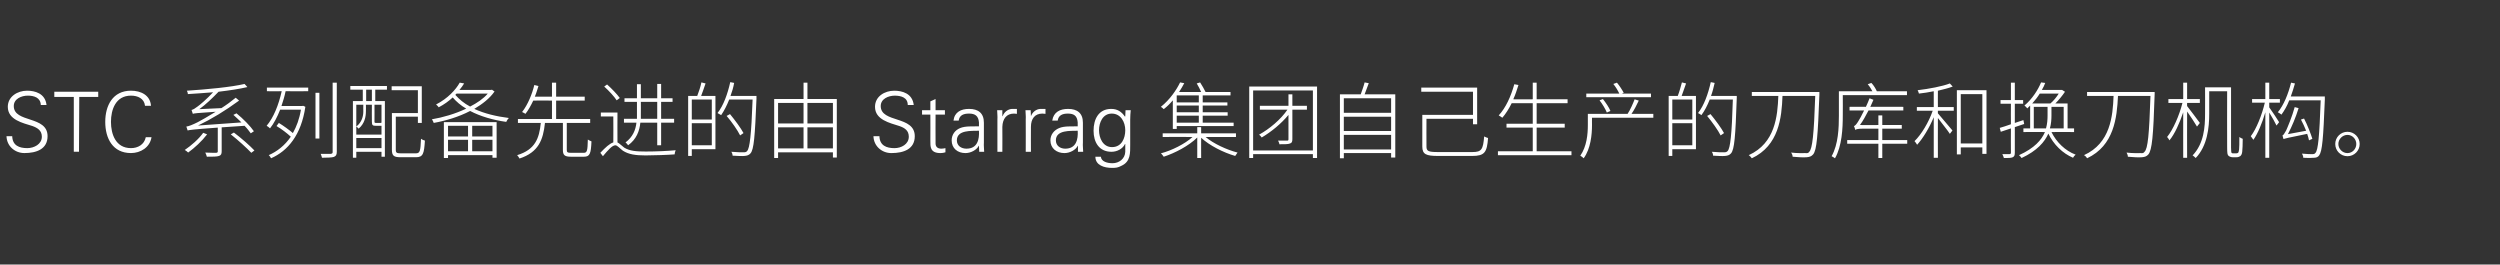 <?xml version="1.0" standalone="no"?><!DOCTYPE svg PUBLIC "-//W3C//DTD SVG 1.1//EN" "http://www.w3.org/Graphics/SVG/1.1/DTD/svg11.dtd"><svg xmlns="http://www.w3.org/2000/svg" version="1.1" width="962px" height="101.8px" viewBox="0 -33 962 101.8" style="top:-33px"><rect x="0" y="-33" width="962" height="101.8" fill="#333333" stroke="none"/><desc>STC 系列配备先进的由 Starrag 集团自己生产的刀库和换刀机构。</desc><defs/><g id="Polygon349218"><path d="m9.4 25.9c-3.7 0-6.8-2.7-6.9-6.5c0 0 2.2 0 2.2 0c.1 3.6 2.7 4.6 5.8 4.6c2.6 0 5.6-1.5 5.6-4.4c0-2.4-1.7-3.4-3.6-4.1c-3.8-1.2-9.5-2.4-9.5-7.4c0-4 3.8-6.2 7.4-6.2c3 0 7 1 7.5 5.5c0 0-2.2 0-2.2 0c-.1-2.9-2.7-3.6-5-3.6c-2.4 0-5.4 1.2-5.4 4c0 6.6 13 3.6 13 11.6c0 5-4.3 6.5-8.9 6.5zm19-21.6l-7.5 0l0-2l16.9 0l0 2l-7.3 0l-.1 21.1l-2 0l0-21.1zm27.4 3.4c-.3-2.8-2.8-3.9-5.4-3.9c-5.9 0-7.7 5.4-7.7 10.1c0 4.7 1.8 10.1 7.7 10.1c2.6 0 5.1-1.3 5.7-4.2c0 0 2.2 0 2.2 0c-.6 3.9-4.2 6.1-7.9 6.1c-7 0-9.9-5.6-9.9-12c0-6.3 2.9-12 9.9-12c3.8 0 7.4 1.7 7.7 5.8c0 0-2.3 0-2.3 0zm23.9 11c-2 2.6-4.8 5.2-7.3 7c-.3-.3-.9-.8-1.3-1c2.5-1.7 5.3-4.1 7.1-6.6c0 0 1.5.6 1.5.6zm5.6-2.7c0 0 .03 9.22 0 9.2c0 1-.2 1.5-1 1.8c-.9.3-2.4.3-4.7.3c-.1-.5-.4-1.1-.6-1.6c2 .1 3.7.1 4.2.1c.5-.1.6-.2.6-.6c0 0 0-9.1 0-9.1c-9.7.7-10.8.9-11.6 1.1c-.1-.3-.3-1-.5-1.5c.9-.1 2.4-.7 4.4-1.7c1.2-.6 3.8-2.1 6.9-4c-7.4.5-8.3.6-8.8.8c-.1-.4-.4-1.1-.5-1.5c.6-.1 1.4-.6 2.3-1.3c.9-.6 3.7-3 6-5.5c-3.3.3-6.6.5-9.7.7c0-.4-.2-1-.4-1.3c7.7-.5 17.2-1.4 22.2-2.6c0 0 1.1 1.2 1.1 1.2c-2.9.7-6.9 1.3-11.1 1.8c-2.4 2.5-4.9 4.9-7.4 6.7c0 0 8.5-.4 8.5-.4c1.9-1.2 3.8-2.6 5.5-4c0 0 1.3 1.1 1.3 1.1c-5.3 3.9-10.6 7.1-15.8 9.6c0 0 16.7-1.2 16.7-1.2c-1-1-2.1-2-3.1-2.9c0 0 1.2-.6 1.2-.6c2.6 2.1 5.4 5 6.7 6.9c0 0-1.2.8-1.2.8c-.6-.8-1.4-1.9-2.4-2.9c-.04-.01-8.8.6-8.8.6zm4.7 2c2.8 2.1 6.1 5 7.9 6.9c0 0-1.2.9-1.2.9c-1.7-1.8-5.1-4.9-7.9-7.1c0 0 1.2-.7 1.2-.7zm12.7-17.3l15.9 0l0 1.4c0 0-8.67.04-8.7 0c-.4 2-1 3.9-1.6 5.7c0 .01 8 0 8 0l.3-.1c0 0 .92.36.9.4c-1.6 10.9-6.8 17-13.2 19.8c-.2-.4-.6-1-.9-1.2c3.2-1.4 6.2-3.7 8.5-7.1c-1.4-1.3-3.6-3-5.5-4.1c0 0 .9-1.2.9-1.2c1.8 1.1 4 2.7 5.4 3.9c1.4-2.5 2.5-5.4 3.1-9c0 0-8 0-8 0c-1.1 2.8-2.4 5.3-3.9 7.2c-.3-.3-.9-.8-1.3-1c2.7-3.2 4.6-8 5.8-13.3c-.03.04-5.7 0-5.7 0l0-1.4zm18.7 2l1.5 0l0 17.6l-1.5 0l0-17.6zm8.2-3.9c0 0-.05 26.64 0 26.6c0 1.3-.4 1.7-1.2 2c-.7.2-2.1.3-4.5.3c-.1-.4-.3-1.1-.5-1.5c1.8 0 3.5 0 3.9 0c.5-.1.7-.2.7-.7c.01-.03 0-26.7 0-26.7l1.6 0zm13.5 2.7l-2.2 0l0 4.4l2.2 0l0-4.4zm3.7 5.8l-2.7 0c0 0 .04 6.52 0 6.5c0 .4.1.5.6.5c0 0 1.5 0 1.5 0c.4 0 .5 0 .5-.1c0-.02.1 0 .1 0l0-6.9zm0 16.7l0-3.9l-9.7 0l0 3.9l9.7 0zm-9.7-16.7l0 11.5l9.7 0c0 0 0-3.44 0-3.4c-.1 0-.3 0-.4 0c0 0-1.8 0-1.8 0c-1.2 0-1.5-.2-1.5-1.6c-.05.02 0-6.5 0-6.5l-2.3 0c0 0 .05 2.59 0 2.6c0 2-.5 4.7-2.8 6.6c-.2-.3-.6-.6-.9-.8c2.2-1.7 2.7-4.1 2.7-5.8c-.04-.04 0-2.6 0-2.6l-2.7 0zm-2.3-7.2l14.1 0l0 1.4l-4.5 0l0 4.4l3.7 0l0 21.4l-1.3 0l0-1.9l-9.7 0l0 2.3l-1.3 0l0-21.8l3.8 0l0-4.4l-4.8 0l0-1.4zm25.2 25.9c1.6 0 1.8-.8 2-5.6c.4.3 1 .6 1.5.7c-.3 5-.7 6.4-3.4 6.4c0 0-5.9 0-5.9 0c-2.6 0-3.4-.5-3.4-2.9c.03.04 0-14.1 0-14.1l10 0l0-8.8l-10.1 0l0-1.5l11.6 0l0 14.1l-1.5 0l0-2.4l-8.5 0c0 0 .03 12.77 0 12.8c0 1.1.4 1.3 2 1.3c0 0 5.7 0 5.7 0zm12.4-10.6l0 4.1l7.7 0l0-4.1l-7.7 0zm17.1 0l-7.8 0l0 4.1l7.8 0l0-4.1zm0 9.8l0-4.4l-7.8 0l0 4.4l7.8 0zm-9.4 0l0-4.4l-7.7 0l0 4.4l7.7 0zm-9.3-11.2l20.3 0l0 13.7l-1.6 0l0-1l-17.1 0l0 1.1l-1.6 0l0-13.8zm4.4-10.5c1.5 1.7 3.4 3.3 5.7 4.5c2.7-1.4 5.1-3 6.8-5c-.01.04-12 0-12 0c0 0-.45.49-.5.5zm15.1-1.3c-1.8 2.6-4.6 4.8-7.8 6.7c3.9 1.8 8.5 2.9 13.3 3.5c-.4.4-.8 1-1 1.5c-5-.7-9.9-2.1-13.9-4.2c-4.4 2.3-9.5 3.8-14 4.6c-.1-.4-.5-1.1-.7-1.4c4.2-.7 9-2.1 13.2-4.1c-2.1-1.2-3.8-2.7-5.2-4.3c-1.5 1.4-3.3 2.7-5.4 3.8c-.2-.4-.7-.8-1-1.1c4.5-2.3 7.6-5.7 9.1-8.4c0 0 1.7.3 1.7.3c-.5.8-1.1 1.7-1.8 2.5c.05.03 12.2 0 12.2 0l.3-.1c0 0 .99.74 1 .7zm34.3 23.6c1.3 0 1.5-.7 1.6-5.1c.4.3 1 .5 1.4.7c-.2 4.7-.6 5.9-2.9 5.9c0 0-5 0-5 0c-2.4 0-3.1-.6-3.1-2.6c.02-.03 0-10.4 0-10.4c0 0-6.89.04-6.9 0c-.7 6.6-2.5 11.3-9.8 13.7c-.2-.4-.6-1-.9-1.3c6.9-2.1 8.5-6.4 9.1-12.4c.04.04-8.8 0-8.8 0l0-1.5l13.1 0l0-7.1c0 0-7.2-.04-7.2 0c-.9 1.9-1.9 3.7-3 5.1c-.4-.2-1-.6-1.3-.7c2.2-2.8 3.9-7 4.7-10.4c0 0 1.6.4 1.6.4c-.4 1.2-.8 2.7-1.4 4.1c.01-.04 6.6 0 6.6 0l0-5.4l1.6 0l0 5.4l11 0l0 1.5l-11 0l0 7.1l13.1 0l0 1.5l-9 0c0 0 .03 10.4 0 10.4c0 .9.3 1.1 1.7 1.1c0 0 4.8 0 4.8 0zm22-14.8c0 .6 0 1.1 0 1.7c.01 0 6.3 0 6.3 0l0-6.5l-6.3 0c0 0 .04 4.78 0 4.8zm-.2 3.2c-.3 3.2-1.5 6.4-4.7 8.7c-.2-.3-.7-.9-1-1.1c2.8-2.1 3.9-4.8 4.2-7.6c.04.01-4.8 0-4.8 0l0-1.5c0 0 5 0 5 0c0-.6 0-1.1 0-1.7c.03-.02 0-4.8 0-4.8l-4.8 0l0-1.4l4.8 0l0-5.4l1.5 0l0 5.4l6.3 0l0-5.5l1.5 0l0 5.5l4.4 0l0 1.4l-4.4 0l0 6.5l5 0l0 1.5l-5 0l0 8.7l-1.5 0l0-8.7c0 0-6.45.01-6.5 0zm-9.1-8.6c-.9-1.4-3-3.7-4.8-5.3c0 0 1.1-.8 1.1-.8c1.8 1.6 3.9 3.8 4.9 5.2c0 0-1.2.9-1.2.9zm.3 16.2c.7.3 1.4 1.1 2.6 2c2.1 1.3 4.6 1.5 8.3 1.5c3.9 0 8.5-.2 11.5-.5c-.2.4-.4 1.2-.4 1.6c-2.3.2-8.3.4-11.2.4c-3.9 0-6.5-.4-8.7-1.8c-1.2-.9-2.2-2.1-2.9-2.1c-1.2 0-2.8 1.8-4.8 4.2c0 0-1-1.3-1-1.3c1.9-2 3.6-3.6 5-4c.05-.04 0-10 0-10l-4.8 0l0-1.5l6.4 0c0 0-.05 11.52 0 11.5zm36.3-16.5l-7.7 0l0 7.7l7.7 0l0-7.7zm0 17.6l0-8.5l-7.7 0l0 8.5l7.7 0zm-2.4-23.8c-.5 1.6-1.2 3.4-1.7 4.8c-.03 0 5.5 0 5.5 0l0 20.5l-9.1 0l0 2.6l-1.4 0l0-23.1c0 0 3.53 0 3.5 0c.6-1.5 1.3-3.7 1.6-5.2c0 0 1.6.4 1.6.4zm19.6 5.7c-.6 14.8-1 19.7-2.3 21.2c-.6.7-1.3.9-2.3 1c-.9.1-2.8 0-4.6-.1c0-.5-.2-1.1-.5-1.5c2.1.2 4 .2 4.7.2c.7 0 1.1-.1 1.4-.5c1-1.1 1.6-6.1 2.1-19.8c0 0-9 0-9 0c-.9 2.3-2 4.4-3.1 6c-.3-.2-1-.6-1.4-.8c2.3-2.9 3.9-7.4 4.9-11.9c0 0 1.5.3 1.5.3c-.3 1.7-.8 3.4-1.4 5c0 0 10 0 10 0c0 0-.05.9 0 .9zm-6.3 14.3c-1-2-3.2-5.2-5.2-7.5c0 0 1.3-.7 1.3-.7c1.9 2.3 4.2 5.4 5.2 7.3c0 0-1.3.9-1.3.9zm35.7 5l0-8.1l-9.8 0l0 8.1l9.8 0zm-21.1 0l9.8 0l0-8.1l-9.8 0l0 8.1zm0-17.5l0 7.9l9.8 0l0-7.9l-9.8 0zm11.3 0l0 7.9l9.8 0l0-7.9l-9.8 0zm11.3-1.5l0 22.5l-1.5 0l0-2l-21.1 0l0 2.2l-1.5 0l0-22.7l11.3 0l0-6.3l1.5 0l0 6.3l11.3 0zm21 20.8c-3.7 0-6.8-2.7-6.9-6.5c0 0 2.3 0 2.3 0c.1 3.6 2.7 4.6 5.8 4.6c2.6 0 5.5-1.5 5.5-4.4c0-2.4-1.6-3.4-3.6-4.1c-3.7-1.2-9.4-2.4-9.4-7.4c0-4 3.7-6.2 7.4-6.2c3 0 7 1 7.5 5.5c0 0-2.3 0-2.3 0c0-2.9-2.6-3.6-5-3.6c-2.4 0-5.4 1.2-5.4 4c0 6.6 13.1 3.6 13.1 11.6c0 5-4.3 6.5-9 6.5zm15-14.8l-3.2 0l0-1.7l3.2 0l0-3.4l2-.9l0 4.3l3.6 0l0 1.7l-3.6 0c0 0-.04 10.79 0 10.8c-.1 1.5.7 2.3 2.2 2.3c.5 0 1.1-.1 1.6-.2c0 0 0 1.6 0 1.6c-.6.2-1.3.3-1.9.3c-4.1 0-3.9-2.6-3.9-4.7c.04-.05 0-10.1 0-10.1zm13.9 13.1c4.2 0 5-3.5 4.8-6.9c-2.8.1-8.5-.4-8.5 3.7c0 2.1 1.7 3.2 3.7 3.2zm4.8-10.1c-.2-2.6-1.6-3.4-3.8-3.4c-2.1 0-3.7.6-4 2.7c0 0-2 0-2 0c.4-3.3 2.9-4.5 6-4.5c3.5 0 5.7 1.6 5.7 5.3c0 0 0 7.6 0 7.6c-.1 1.3.1 2.6.1 3.6c.04.04-1.9 0-1.9 0l-.1-2.3l-.1 0c0 0-.07.2-.1.2c-.7 1.3-2.8 2.6-5 2.6c-3 0-5.3-1.8-5.3-4.9c0-2.2 1.3-3.9 3.2-4.7c2.1-.9 4.9-.6 7.3-.7c0 0 0-1.5 0-1.5zm9 11.3l-1.9 0c0 0 .03-12.41 0-12.4c.1-1.3-.1-2.5-.1-3.6c-.03-.02 2 0 2 0l0 2.3c0 0 .11.04.1 0c.6-1.6 2-2.7 3.6-2.8c.7 0 1.3 0 1.9 0c0 0 0 1.9 0 1.9c-.3 0-.8-.1-1.1-.1c-2.9 0-4.4 2-4.5 5.1c.05-.02 0 9.6 0 9.6zm11 0l-2 0c0 0 .04-12.41 0-12.4c.1-1.3-.1-2.5-.1-3.6c-.02-.02 2 0 2 0l.1 2.3c0 0 .02.04 0 0c.6-1.6 2-2.7 3.6-2.8c.7 0 1.3 0 2 0c0 0 0 1.9 0 1.9c-.4 0-.8-.1-1.2-.1c-2.9 0-4.4 2-4.4 5.1c-.04-.02 0 9.6 0 9.6zm13.2-1.2c4.2 0 5-3.5 4.8-6.9c-2.7.1-8.4-.4-8.4 3.7c0 2.1 1.7 3.2 3.6 3.2zm4.8-10.1c-.2-2.6-1.5-3.4-3.8-3.4c-2 0-3.6.6-3.9 2.7c0 0-2.1 0-2.1 0c.5-3.3 3-4.5 6.1-4.5c3.5 0 5.7 1.6 5.7 5.3c0 0 0 7.6 0 7.6c-.1 1.3.1 2.6.1 3.6c.02.04-2 0-2 0l0-2.3l-.1 0c0 0-.09.2-.1.2c-.7 1.3-2.8 2.6-5 2.6c-3 0-5.4-1.8-5.4-4.9c0-2.2 1.4-3.9 3.3-4.7c2.1-.9 4.9-.6 7.2-.7c0 0 0-1.5 0-1.5zm13.1-3.4c-3.5 0-4.9 3.5-4.9 6.4c0 3 1.5 6.5 5 6.5c3.7 0 5.1-3.4 5.1-6.5c0-3.1-1.7-6.4-5.2-6.4zm5.3-1.3c0 0 1.96-.02 2 0c-.1 1.1-.2 2.3-.2 3.6c0 0 0 9.6 0 9.6c0 3.2.2 6.6-3.4 8.2c-1.3.7-2.1.8-3.6.8c-3 0-6.4-1-6.4-4.3c0 0 2.1 0 2.1 0c.2 1.9 2.5 2.5 4.5 2.5c2.5 0 4.8-1.7 4.9-4.4c-.02-.02 0-3 0-3c0 0-.08-.03-.1 0c-.9 1.9-3.1 3-5.2 3c-4.8 0-6.9-3.7-6.9-8.1c0-4.4 1.9-8.4 6.8-8.4c2.4 0 4 1.1 5.3 3c.02-.03.1-.2.1-.2l.1-2.3zm28.2-5.7l-8.5 0l0 2.7l8.5 0l0-2.7zm0 3.9l-8.5 0l0 2.6l8.5 0l0-2.6zm0 3.9l-8.5 0l0 2.7l8.5 0l0-2.7zm-10-5.9c-1 1.2-2.2 2.4-3.5 3.4c-.3-.3-.7-.7-1.1-.9c3.5-2.8 6-6.5 7.4-9.4c0 0 1.6.3 1.6.3c-.6 1.1-1.2 2.2-2 3.4c0 0 8.5 0 8.5 0c-.4-1-1.1-2.3-1.7-3.3c0 0 1.3-.4 1.3-.4c.8 1.2 1.6 2.7 2.1 3.7c-.03 0 9.6 0 9.6 0l0 1.3l-10.7 0l0 2.7l9.5 0l0 1.2l-9.5 0l0 2.6l9.6 0l0 1.3l-9.6 0l0 2.7l11.9 0l0 1.3l-21.9 0l0 1.1l-1.5 0c0 0-.01-11 0-11zm12.6 14.1c3.1 2.6 8.1 4.9 12.3 6c-.3.4-.7 1-.9 1.3c-4.5-1.3-9.9-4-13.1-7c-.03-.03 0 7.8 0 7.8l-1.5 0c0 0-.03-7.86 0-7.9c-3.2 3.2-8.6 6-12.9 7.4c-.3-.4-.7-1-1.1-1.3c4.2-1.1 9.2-3.6 12.2-6.3c.04-.02-11.5 0-11.5 0l0-1.4l13.3 0l0-2.4l1.5 0l0 2.4l13.4 0l0 1.4c0 0-11.73-.02-11.7 0zm39-10.5l-5.6 0c0 0 .01 11.34 0 11.3c0 1-.2 1.5-.9 1.7c-.7.3-1.9.3-4.1.3c0-.4-.3-1-.5-1.4c1.6 0 3.1 0 3.5 0c.4 0 .5-.1.5-.6c0 0 0-9.3 0-9.3c-2.8 3.4-6.6 6.5-10.3 8.7c-.2-.3-.6-.8-1-1.1c4-2.2 8.3-5.8 10.9-9.6c-.05-.02-10.6 0-10.6 0l0-1.5l11 0l0-4.4l1.5 0l0 4.4l5.6 0l0 1.5zm2.3 15.7l0-23.1l-23 0l0 23.1l23 0zm1.6-24.6l0 27.5l-1.6 0l0-1.5l-23 0l0 1.5l-1.5 0l0-27.5l26.1 0zm28.5 24.2l0-5.6l-18.2 0l0 5.6l18.2 0zm-18.2-12.6l0 5.5l18.2 0l0-5.5l-18.2 0zm0-7.1l0 5.6l18.2 0l0-5.6l-18.2 0zm19.8-1.5l0 24.3l-1.6 0l0-1.7l-18.2 0l0 2l-1.5 0l0-24.6c0 0 7.98-.04 8 0c.5-1.4 1.2-3.3 1.5-4.6c0 0 1.6.3 1.6.3c-.5 1.4-1.1 3-1.6 4.3c-.02-.04 11.8 0 11.8 0zm29.7 22.2c3.5 0 4.1-1 4.5-6c.4.2 1.1.5 1.5.6c-.4 5.5-1.3 6.9-6.1 6.9c0 0-13.1 0-13.1 0c-4.6 0-6.1-.6-6.1-3.6c-.01-.04 0-12.2 0-12.2l19.5 0l0-8.9l-19.9 0l0-1.6l21.5 0l0 14.1l-1.6 0l0-2.1l-17.9 0c0 0-.04 10.69 0 10.7c0 1.7.7 2.1 4.3 2.1c0 0 13.4 0 13.4 0zm38.1-.3l0 1.5l-28.3 0l0-1.5l13.4 0l0-9.1l-10.1 0l0-1.5l10.1 0l0-7.9c0 0-8.14.02-8.1 0c-1.1 2.2-2.3 4.1-3.6 5.6c-.3-.2-1-.7-1.4-.9c2.7-2.9 4.7-7.3 6-12c0 0 1.6.3 1.6.3c-.6 1.9-1.2 3.8-2 5.5c.03.05 7.5 0 7.5 0l0-6.4l1.5 0l0 6.4l11.9 0l0 1.5l-11.9 0l0 7.9l10.8 0l0 1.5l-10.8 0l0 9.1l13.4 0zm30.6-20.8l-24.9 0l0-1.4c0 0 12.67-.02 12.7 0c-.5-1.1-1.4-2.6-2.3-3.7c0 0 1.4-.5 1.4-.5c1 1.2 2.1 2.9 2.6 3.9c-.04.02-.7.3-.7.3l11.2 0l0 1.4zm-17 5.9c-.5-1.3-1.7-3.3-2.8-4.7c0 0 1.3-.5 1.3-.5c1.1 1.4 2.4 3.3 2.9 4.6c0 0-1.4.6-1.4.6zm17.9 2l-23.6 0c0 0-.03 2.84 0 2.8c0 3.7-.5 9.1-3.2 12.8c-.3-.3-.9-.8-1.3-1c2.5-3.6 2.9-8.3 2.9-11.8c.03 0 0-4.3 0-4.3c0 0 15.27.02 15.3 0c1-1.5 2.1-4 2.7-5.6c0 0 1.6.5 1.6.5c-.8 1.7-1.8 3.7-2.8 5.1c-.03.02 8.4 0 8.4 0l0 1.5zm15-7l-7.7 0l0 7.7l7.7 0l0-7.7zm0 17.6l0-8.5l-7.7 0l0 8.5l7.7 0zm-2.4-23.8c-.6 1.6-1.2 3.4-1.7 4.8c-.03 0 5.5 0 5.5 0l0 20.5l-9.1 0l0 2.6l-1.4 0l0-23.1c0 0 3.53 0 3.5 0c.6-1.5 1.2-3.7 1.6-5.2c0 0 1.6.4 1.6.4zm19.5 5.7c-.5 14.8-.9 19.7-2.2 21.2c-.6.7-1.3.9-2.3 1c-1 .1-2.8 0-4.6-.1c0-.5-.2-1.1-.5-1.5c2.1.2 4 .2 4.7.2c.7 0 1-.1 1.4-.5c1-1.1 1.6-6.1 2-19.8c0 0-8.9 0-8.9 0c-.9 2.3-2 4.4-3.2 6c-.2-.2-.9-.6-1.3-.8c2.3-2.9 3.9-7.4 4.9-11.9c0 0 1.5.3 1.5.3c-.4 1.7-.8 3.4-1.4 5c-.01 0 9.9 0 9.9 0c0 0 .05.9 0 .9zm-6.2 14.3c-1-2-3.3-5.2-5.2-7.5c0 0 1.3-.7 1.3-.7c1.9 2.3 4.2 5.4 5.2 7.3c0 0-1.3.9-1.3.9zm38-15.7c-.6 15.9-1 21.3-2.4 23c-.7.8-1.4 1-2.5 1.1c-1.2.1-3.4 0-5.4-.2c0-.5-.2-1.1-.6-1.6c2.5.3 4.7.2 5.5.2c.7.1 1.2 0 1.5-.5c1.2-1.2 1.8-6.6 2.3-21.5c0 0-12.6 0-12.6 0c-.3 8.4-1.4 19.1-11.8 24c-.3-.4-.8-1-1.2-1.2c10.2-4.6 11.1-15 11.4-22.8c.01.04-10.2 0-10.2 0l0-1.5l26 0c0 0 .02.99 0 1zm9 .2c0 0 .05 7.89 0 7.9c0 4.8-.3 11.7-3 16.4c-.3-.2-1-.7-1.3-.8c2.6-4.6 2.8-11 2.8-15.6c.01-.01 0-9.4 0-9.4c0 0 12.91.04 12.9 0c-.5-.9-1.1-1.9-1.8-2.7c0 0 1.4-.5 1.4-.5c.9.9 1.7 2.3 2.1 3.2c.03.04 11.6 0 11.6 0l0 1.5l-24.7 0zm24.8 18.7l-9.6 0l0 5.5l-1.5 0l0-5.5l-12 0l0-1.4l12 0l0-4.4c0 0-5.94.04-5.9 0c-1.8 0-2.7.2-3 .5c-.1-.4-.3-1.2-.5-1.5c.5-.1 1.1-.9 1.7-1.9c.4-.6 1.3-2.2 2.2-4.1c.04 0-5.6 0-5.6 0l0-1.4c0 0 6.31-.04 6.3 0c.5-1.1 1-2.2 1.4-3.3c0 0 1.5.6 1.5.6c-.4.9-.8 1.8-1.2 2.7c-.03-.04 12.7 0 12.7 0l0 1.4c0 0-13.43 0-13.4 0c-1.1 2.1-2.1 4-3.3 5.6c.04.04 7.1 0 7.1 0l0-3.7l1.5 0l0 3.7l7.5 0l0 1.4l-7.5 0l0 4.4l9.6 0l0 1.4zm11.8-14.1l6.1 0l0 1.4l-6.1 0c0 0-.04.99 0 1c1 1.2 4.8 5.6 5.6 6.6c0 0-1 1.3-1 1.3c-.8-1.3-3.2-4.2-4.6-6.1c-.04.05 0 15.3 0 15.3l-1.6 0c0 0 .02-15.6 0-15.6c-1.7 4.1-4.2 8.2-6.4 10.6c-.2-.4-.7-1.1-1-1.4c2.6-2.5 5.5-7.3 7-11.7c.04.03-6.1 0-6.1 0l0-1.4l6.5 0c0 0 .02-6.06 0-6.1c-1.9.4-3.9.7-5.7.9c-.1-.4-.3-.9-.5-1.3c4.3-.5 9.6-1.5 12.4-2.6c0 0 1.1 1.2 1.1 1.2c-1.6.6-3.6 1.1-5.7 1.6c-.04-.04 0 6.3 0 6.3zm17.1 14l0-19l-8.3 0l0 19l8.3 0zm1.6-20.5l0 24.5l-1.6 0l0-2.5l-8.3 0l0 2.7l-1.5 0l0-24.7l11.4 0zm10.9 14.2c0 0 .02 9.83 0 9.8c0 1.1-.2 1.5-.8 1.8c-.7.3-1.7.3-3.4.3c-.1-.4-.4-1.1-.6-1.5c1.3 0 2.4 0 2.7 0c.4 0 .6-.2.6-.5c-.05-.04 0-9.4 0-9.4l-3.9 1.3c0 0-.43-1.48-.4-1.5c1.1-.3 2.6-.8 4.3-1.4c-.05.05 0-7.9 0-7.9l-4 0l0-1.4l4 0l0-6.7l1.5 0l0 6.7l3.2 0l0 1.4l-3.2 0l0 7.4l3.3-1.1l.3 1.5l-3.6 1.2zm12 .5c.5-1.8.6-3.5.6-5c-.03-.01 0-3.3 0-3.3l-5.3 0l0 8.3c0 0 4.69-.02 4.7 0zm-2.4-13.4c-.8 1.3-1.8 2.6-2.9 3.8c0 0 7 0 7 0c1.2-1 2.4-2.5 3.2-3.8c0 0-7.3 0-7.3 0zm9.2 5.1l-4.7 0c0 0-.03 3.29 0 3.3c0 1.5-.1 3.2-.6 5c.03-.02 5.3 0 5.3 0l0-8.3zm-4.7 9.7c1.9 3.9 5.3 7.2 9.3 8.7c-.4.3-.8.8-1 1.2c-4-1.7-7.5-5.1-9.5-9.3c-1.4 3.2-4.3 6.6-10.3 9.4c-.2-.3-.6-.8-1-1.1c6-2.7 8.7-5.9 10-8.9c-.03-.04-8.3 0-8.3 0l0-1.4l2.6 0c0 0-.02-8.75 0-8.8c-.4.4-.8.8-1.1 1.1c-.3-.4-.8-.9-1.1-1.1c3.1-2.6 5.3-6.2 6.4-8.9c0 0 1.6.2 1.6.2c-.3.9-.8 1.8-1.3 2.7c-.01.03 7.5 0 7.5 0l.3 0c0 0 1.05.67 1.1.7c-1 1.5-2.4 3.2-3.7 4.5c.01-.02 4.7 0 4.7 0l0 9.6l2.5 0l0 1.4c0 0-8.73-.04-8.7 0zm39.7-14.4c-.5 15.9-1 21.3-2.4 23c-.7.8-1.4 1-2.5 1.1c-1.2.1-3.3 0-5.4-.2c0-.5-.2-1.1-.5-1.6c2.4.3 4.6.2 5.4.2c.7.1 1.2 0 1.5-.5c1.3-1.2 1.8-6.6 2.3-21.5c0 0-12.5 0-12.5 0c-.4 8.4-1.5 19.1-11.9 24c-.2-.4-.7-1-1.2-1.2c10.2-4.6 11.1-15 11.4-22.8c.04.04-10.2 0-10.2 0l0-1.5l26 0c0 0 .05.99 0 1zm16.3 12.3c-.7-1.2-2.5-4-3.8-5.8c-.04-.01 0 17.8 0 17.8l-1.5 0c0 0-.04-17.46 0-17.5c-1.4 4.2-3.3 8.4-5.3 10.8c-.2-.4-.6-1-.9-1.3c2.3-2.8 4.7-8.3 5.9-13.1c0-.01-5.4 0-5.4 0l0-1.5l5.7 0l0-6.3l1.5 0l0 6.3l4.9 0l0 1.5l-4.9 0c0 0-.04 1.18 0 1.2c1 1.3 4.2 5.5 4.9 6.5c0 0-1.1 1.4-1.1 1.4zm15.1 10.3c.3 0 .5-.1.7-.2c.2-.2.3-.6.4-1.3c.1-.8.1-2.5.1-4.8c.4.3.9.6 1.3.7c0 1.9-.1 4.3-.2 5c-.1.9-.4 1.4-.8 1.7c-.3.2-.8.4-1.4.4c0 0-1.5 0-1.5 0c-.5 0-1.1-.2-1.5-.5c-.5-.4-.6-.9-.6-3.6c-.05-.01 0-21.3 0-21.3l-6.9 0c0 0-.03 8.68 0 8.7c0 5.3-.7 12.3-5.2 17c-.2-.2-.8-.8-1.2-1c4.4-4.6 4.8-11 4.8-16c.04-.02 0-10.2 0-10.2l10 0c0 0-.01 23.18 0 23.2c0 1.2.1 1.9.2 2c.2.2.4.2.7.2c0 0 1.1 0 1.1 0zm12.7-17.7c.8 1.1 3.3 4.8 3.8 5.7c0 0-1 1.3-1 1.3c-.5-1.1-1.8-3.4-2.8-5c.01 0 0 17.4 0 17.4l-1.5 0c0 0 .01-17.46 0-17.5c-1.2 4.1-2.9 8.2-4.6 10.6c-.3-.4-.7-1-1-1.4c2.1-2.7 4.3-8.2 5.4-12.9c-.02.03-4.9 0-4.9 0l0-1.4l5.1 0l0-6.3l1.5 0l0 6.3l4.1 0l0 1.4l-4.1 0c0 0 .01 1.79 0 1.8zm15.3 12.7c-.1-.7-.4-1.6-.7-2.5c-7.6 1.5-8.5 1.8-9.1 2c-.1-.2-.3-1-.4-1.4c.4-.1.8-.9 1.4-1.9c.5-1.1 2.3-5.3 3.3-9c0 0 1.5.4 1.5.4c-1.1 3.6-2.6 7.1-4.1 10c0 0 7-1.3 7-1.3c-.6-1.5-1.3-3-2-4.3c0 0 1.2-.4 1.2-.4c1.3 2.5 2.6 5.9 3.2 7.8c0 0-1.3.6-1.3.6zm6.1-15.9c-.6 15.3-1 20.1-2.2 21.7c-.5.7-1.2.9-2.1.9c-.9.1-2.5.1-4 0c0-.5-.2-1.1-.5-1.6c1.8.2 3.4.2 4 .2c.6 0 .9-.1 1.2-.5c1-1.1 1.5-6.2 2-20.2c0 0-12.1 0-12.1 0c-.8 2.1-1.9 4-3 5.5c-.3-.2-.9-.7-1.4-.9c2.3-2.8 4-7 5.1-11.4c0 0 1.5.3 1.5.3c-.5 1.7-1 3.4-1.6 5c.03.03 13.1 0 13.1 0c0 0-.05.96 0 1zm13.4 17.3c0 2.6-2.1 4.7-4.7 4.7c-2.6 0-4.7-2.1-4.7-4.7c0-2.6 2.1-4.7 4.7-4.7c2.6 0 4.7 2.1 4.7 4.7zm-1.3 0c0-1.9-1.5-3.5-3.4-3.5c-1.9 0-3.5 1.6-3.5 3.5c0 1.9 1.6 3.5 3.5 3.5c1.9 0 3.4-1.6 3.4-3.5z" stroke="none" fill="#fff"/></g></svg>